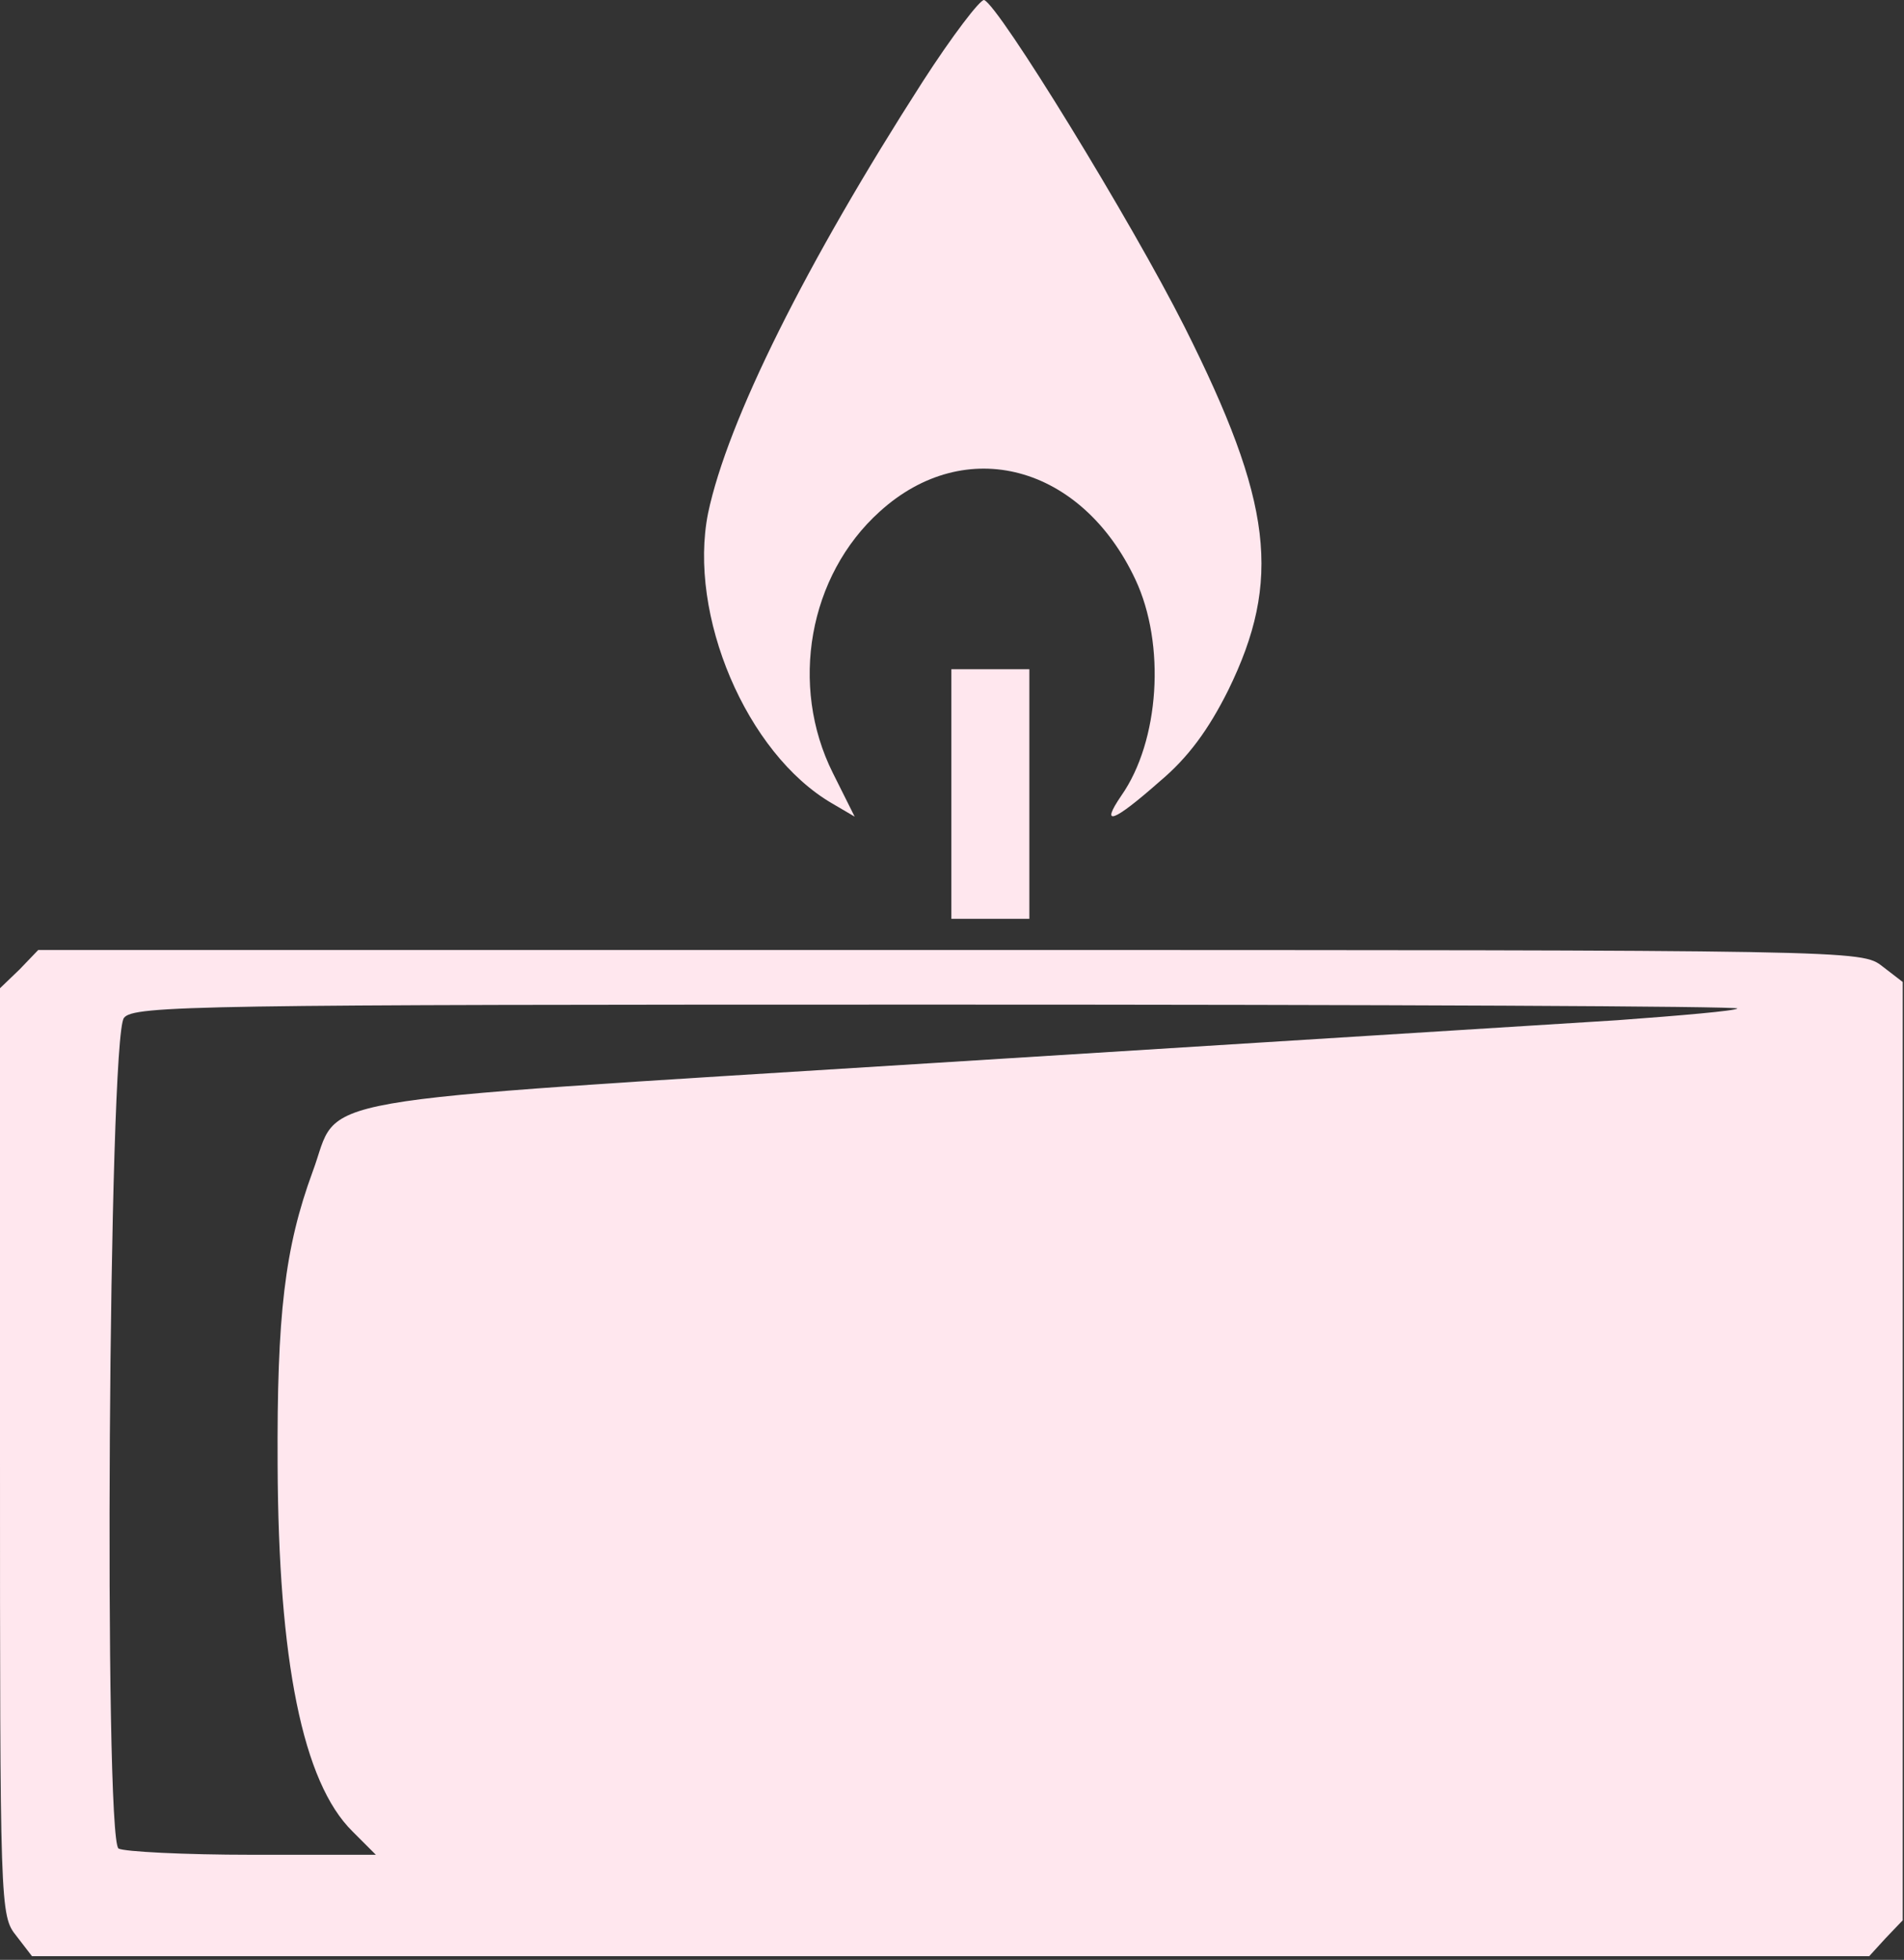 <?xml version="1.0" encoding="UTF-8"?> <svg xmlns="http://www.w3.org/2000/svg" width="309" height="318" viewBox="0 0 309 318" fill="none"><rect x="0" y="0" width="309" height="318" fill="#333333" stroke="none"/><path d="M149.715 13.29C130.858 42.651 118.076 68.215 114.912 83.275C111.622 99.727 121.113 122.254 135.034 130.354L138.704 132.505L135.161 125.418C128.074 111.244 131.238 93.4 142.754 83.022C156.675 70.367 175.532 75.429 184.264 94.032C189.2 104.536 188.187 120.229 181.986 129.088C178.443 134.277 180.721 133.391 188.187 126.81C192.87 122.887 196.16 118.331 199.324 112.003C208.057 94.159 206.538 81.503 192.237 53.029C183.631 35.944 162.117 0.888 159.713 0.002C159.08 -0.125 154.524 5.824 149.715 13.29Z" fill="#FFE7EE"></path><path d="M154.397 128.835V149.084H160.725H167.053V128.835V108.586H160.725H154.397V128.835Z" fill="#FFE7EE"></path><path d="M3.164 157.31L0 160.347V235.521C0 309.682 0 310.821 2.658 314.111L5.189 317.402H154.271H303.353L306.01 314.491L308.794 311.58V235.521V159.335L305.504 156.803C302.087 154.146 301.96 154.146 154.144 154.146H6.201L3.164 157.31ZM281.965 163.637C281.585 164.017 272.853 164.776 262.475 165.536C252.098 166.169 202.108 169.332 151.233 172.496C46.572 179.077 55.431 177.559 50.749 190.087C46.193 202.49 44.927 213.374 45.054 237.672C45.18 269.437 49.103 289.18 57.203 297.153L60.999 300.95H40.877C29.867 300.95 20.122 300.443 19.236 299.937C16.832 298.292 17.591 168.067 20.122 165.156C21.641 163.131 32.525 163.005 152.246 163.005C224.002 163.005 282.344 163.258 281.965 163.637Z" fill="#FFE7EE"></path></svg> 